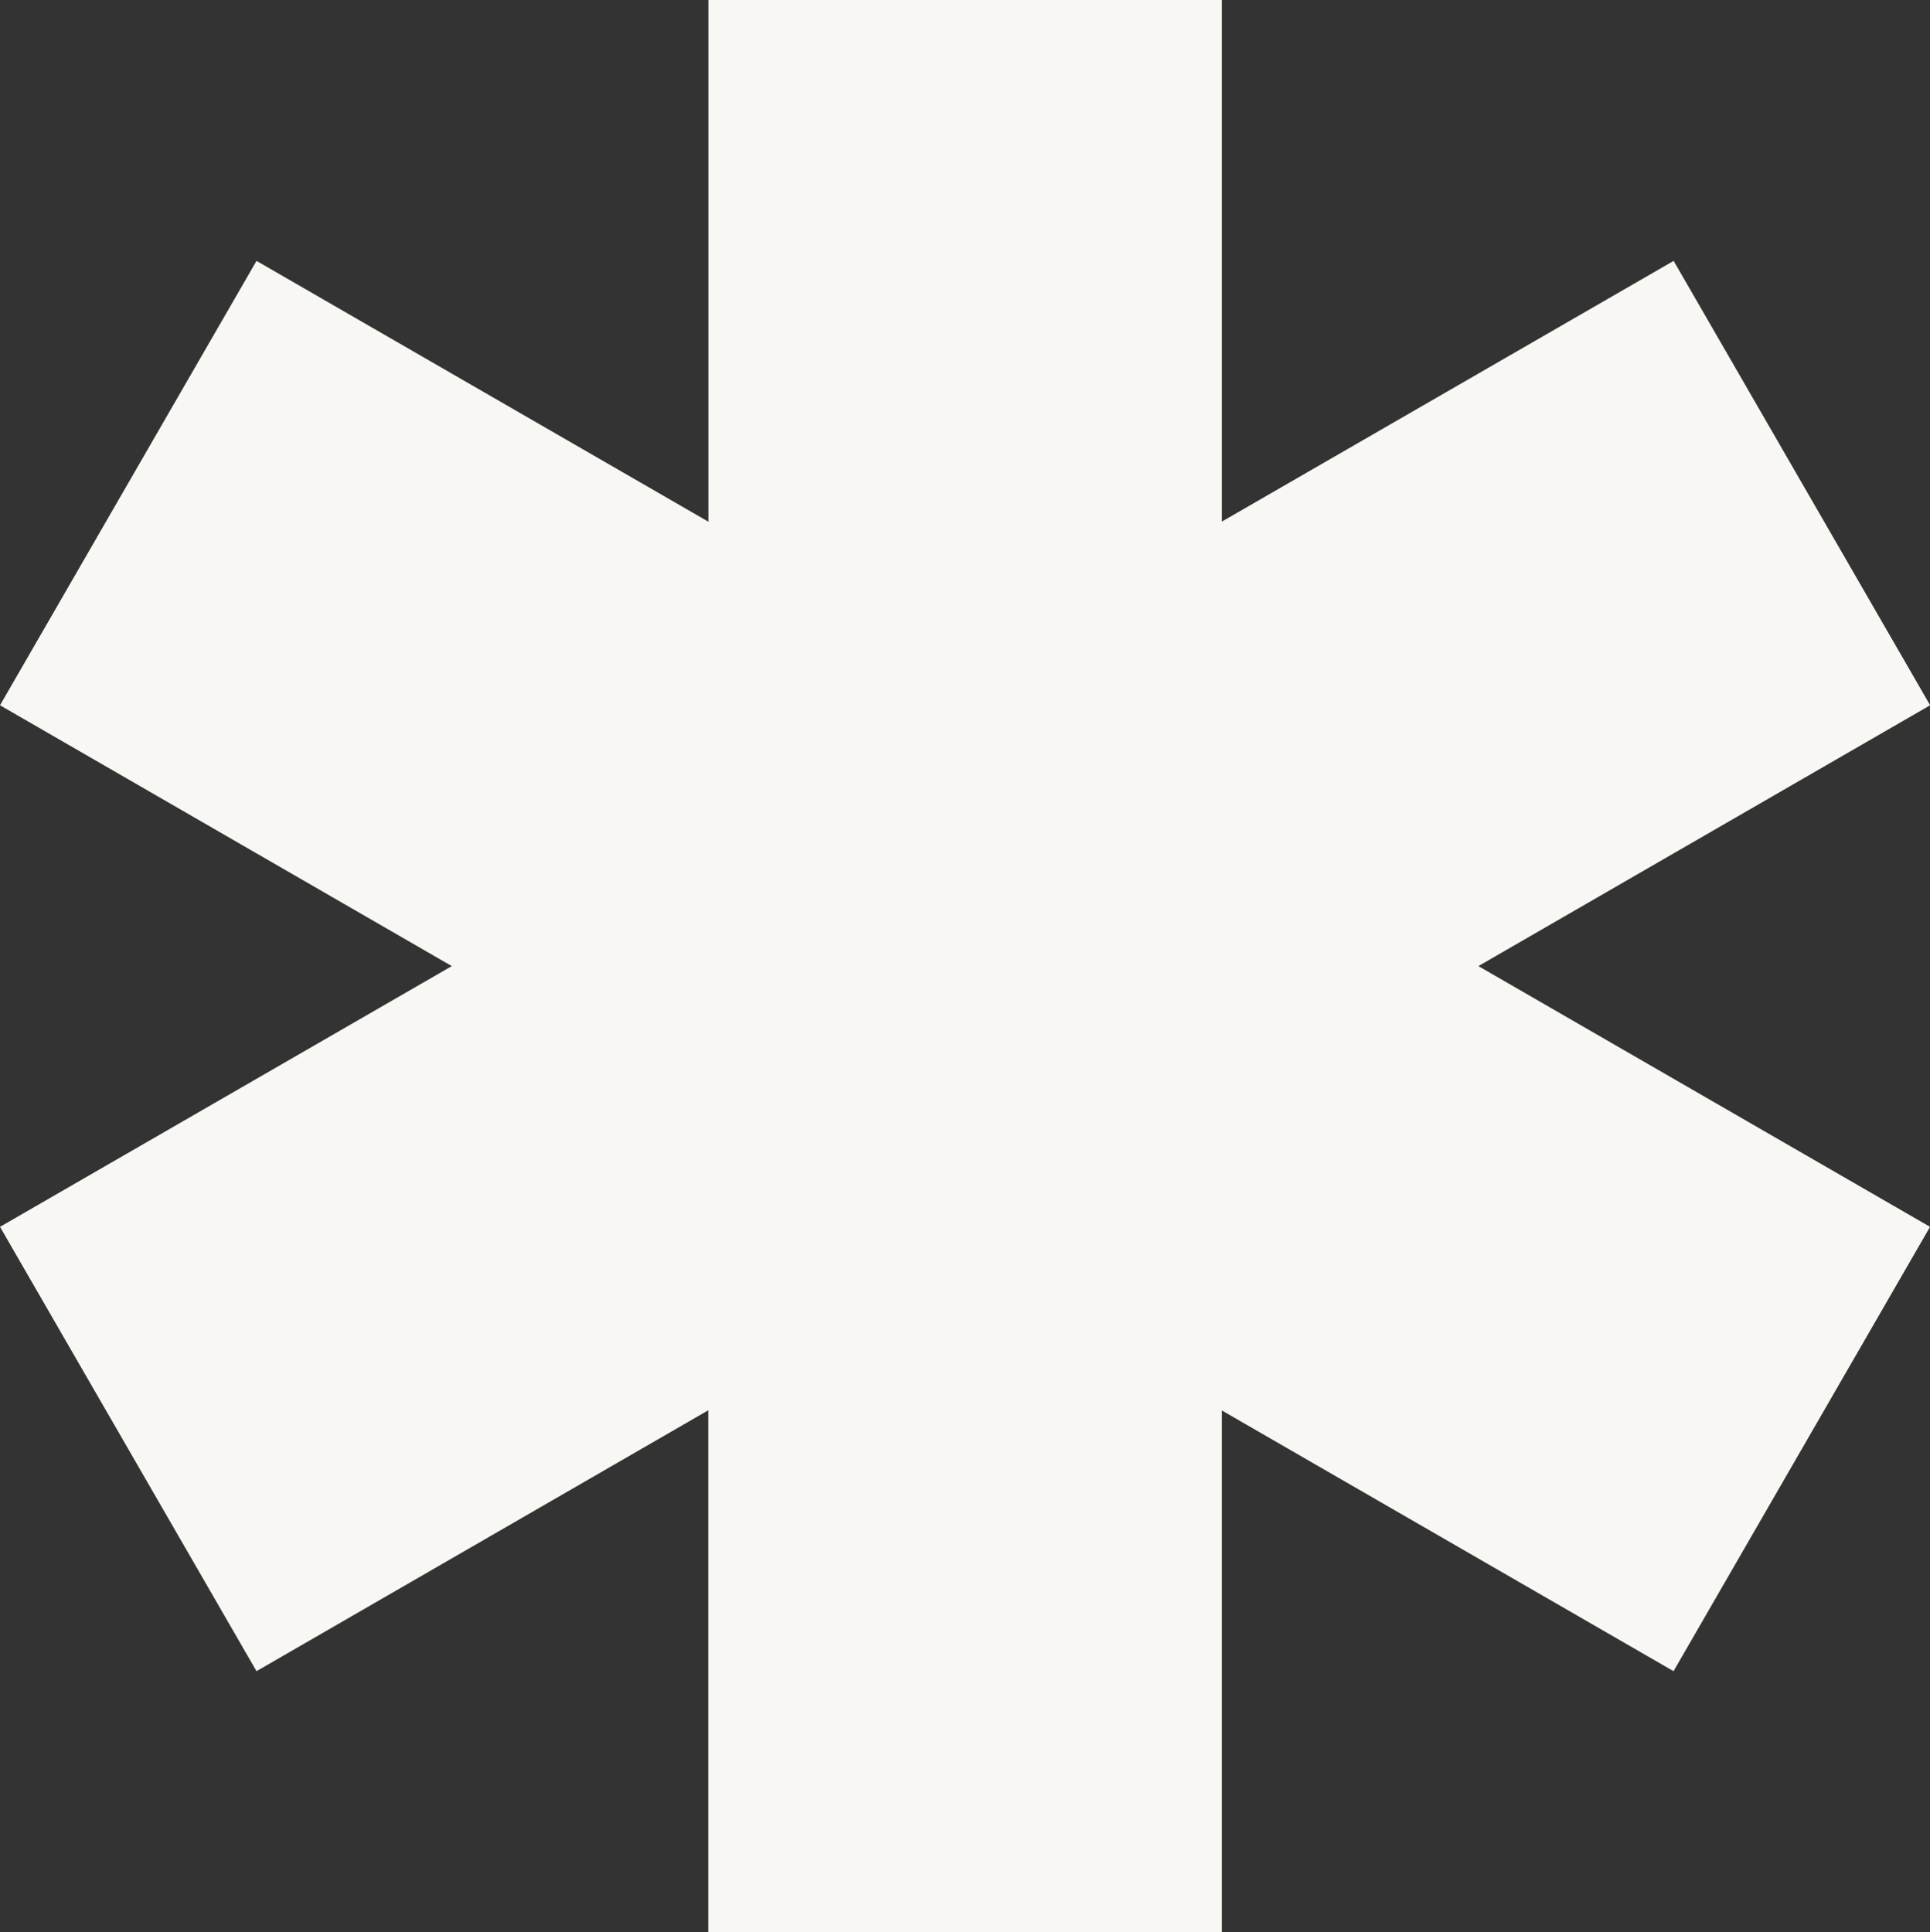 <svg xmlns="http://www.w3.org/2000/svg" width="41.384" height="41.436" viewBox="0 0 41.384 41.436"><rect x="0" y="0" width="41.384" height="41.436" fill="#333333" stroke="none"/><path d="M15.19,0V11.189L5.5,5.595,0,15.125l9.688,5.594L0,26.311l5.5,9.529,9.687-5.595v11.19H26.2V30.249l9.685,5.591,5.5-9.529L31.7,20.719l9.687-5.594-5.5-9.53L26.2,11.186V0Z" transform="translate(0 0)" fill="#f8f7f3"/></svg>
